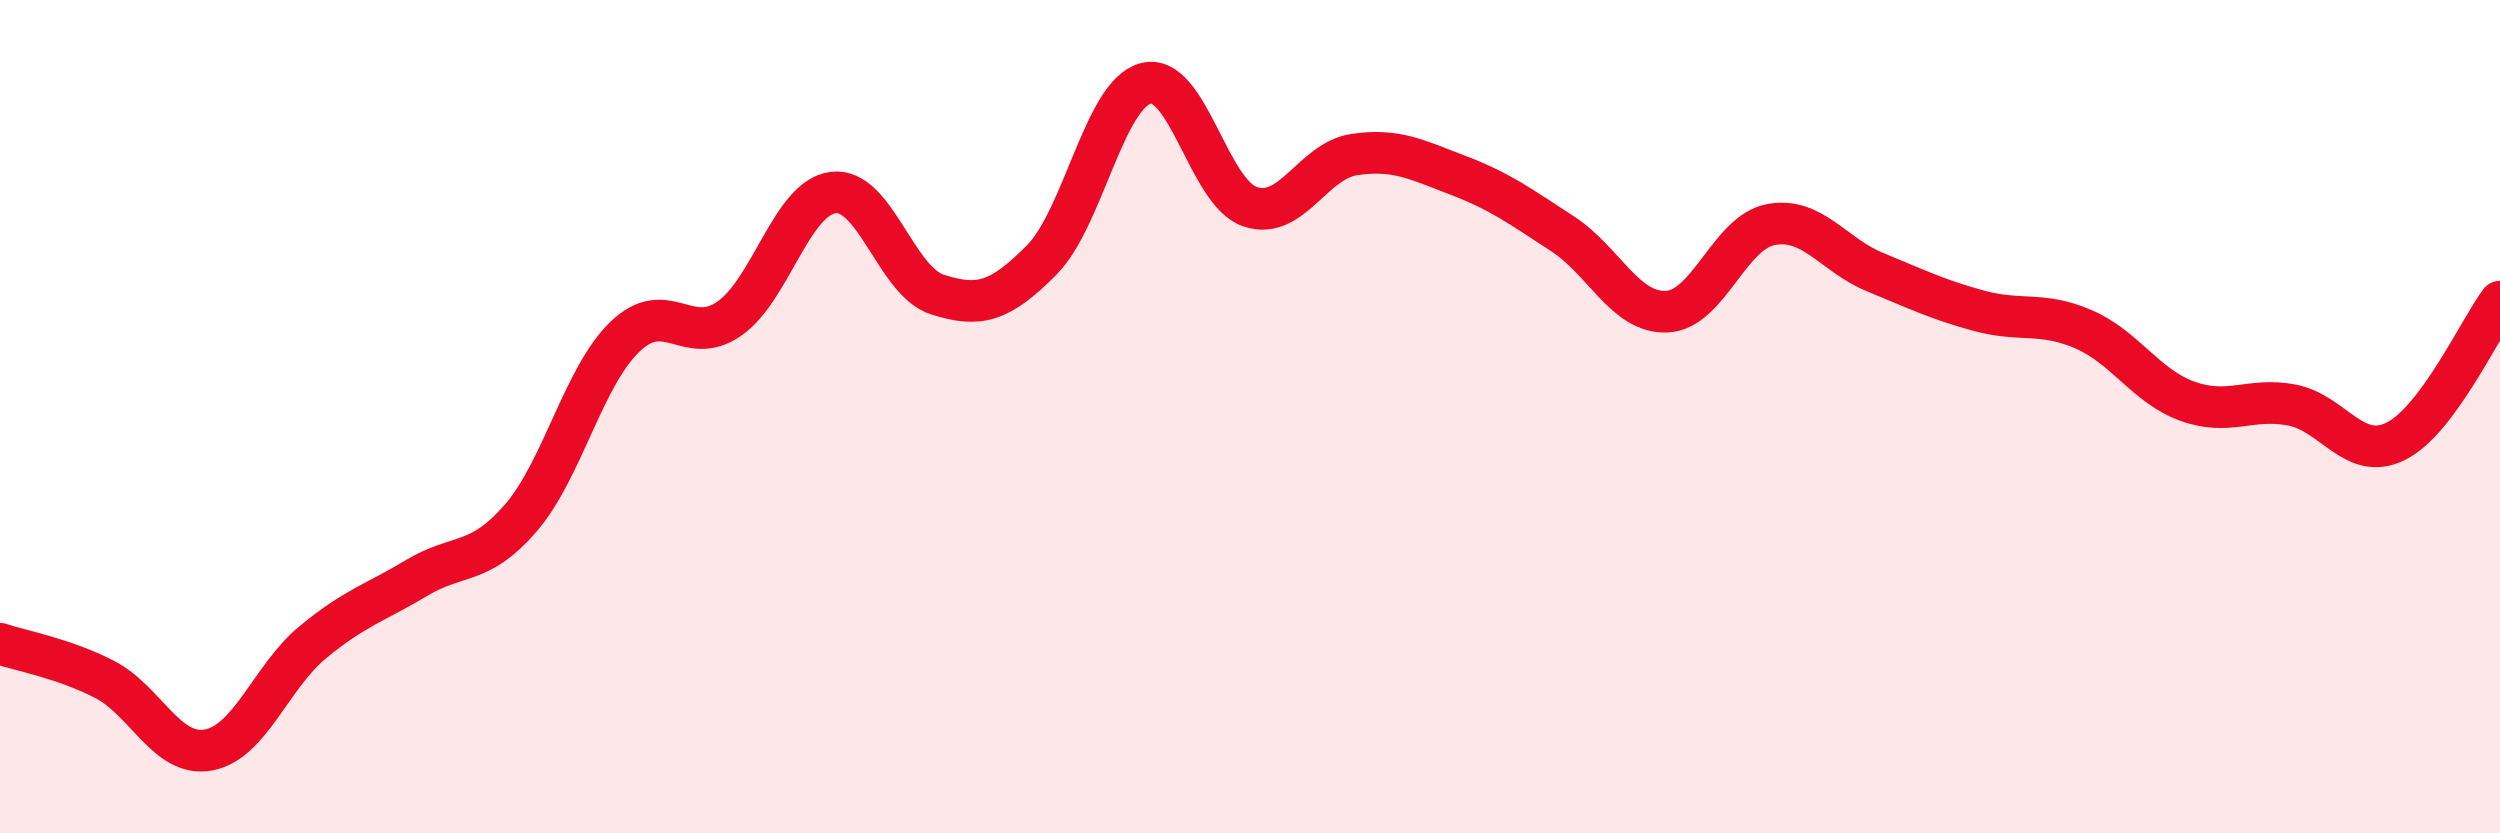 
    <svg width="60" height="20" viewBox="0 0 60 20" xmlns="http://www.w3.org/2000/svg">
      <path
        d="M 0,15.45 C 0.5,15.62 1.5,15.79 2.5,16.3 C 3.5,16.81 4,18.18 5,18 C 6,17.82 6.5,16.25 7.5,15.42 C 8.5,14.59 9,14.47 10,13.87 C 11,13.27 11.5,13.59 12.5,12.43 C 13.5,11.27 14,9.04 15,8.08 C 16,7.12 16.5,8.34 17.5,7.65 C 18.5,6.96 19,4.74 20,4.62 C 21,4.5 21.5,6.75 22.5,7.07 C 23.5,7.39 24,7.25 25,6.24 C 26,5.23 26.5,2.26 27.5,2 C 28.5,1.74 29,4.62 30,4.96 C 31,5.3 31.5,3.86 32.5,3.71 C 33.5,3.56 34,3.83 35,4.21 C 36,4.59 36.5,4.96 37.5,5.61 C 38.5,6.26 39,7.52 40,7.48 C 41,7.44 41.5,5.58 42.5,5.39 C 43.5,5.2 44,6.12 45,6.53 C 46,6.94 46.5,7.19 47.5,7.46 C 48.5,7.73 49,7.47 50,7.9 C 51,8.33 51.5,9.27 52.5,9.63 C 53.5,9.99 54,9.53 55,9.72 C 56,9.91 56.5,11.09 57.5,10.59 C 58.5,10.09 59.5,7.91 60,7.24L60 20L0 20Z"
        fill="#EB0A25"
        opacity="0.1"
        stroke-linecap="round"
        stroke-linejoin="round"
      />
      <path
        d="M 0,15.45 C 0.5,15.62 1.5,15.79 2.5,16.3 C 3.5,16.81 4,18.18 5,18 C 6,17.82 6.5,16.25 7.5,15.42 C 8.5,14.59 9,14.47 10,13.87 C 11,13.27 11.5,13.59 12.5,12.43 C 13.5,11.27 14,9.04 15,8.08 C 16,7.12 16.5,8.34 17.5,7.65 C 18.5,6.96 19,4.74 20,4.62 C 21,4.5 21.5,6.75 22.5,7.07 C 23.5,7.39 24,7.25 25,6.24 C 26,5.23 26.5,2.26 27.5,2 C 28.5,1.74 29,4.62 30,4.96 C 31,5.3 31.5,3.86 32.5,3.71 C 33.5,3.56 34,3.83 35,4.21 C 36,4.59 36.5,4.96 37.5,5.61 C 38.5,6.26 39,7.52 40,7.48 C 41,7.44 41.5,5.58 42.5,5.39 C 43.5,5.2 44,6.12 45,6.53 C 46,6.94 46.5,7.19 47.5,7.46 C 48.5,7.73 49,7.47 50,7.9 C 51,8.33 51.5,9.27 52.5,9.63 C 53.5,9.99 54,9.53 55,9.72 C 56,9.91 56.5,11.09 57.5,10.59 C 58.5,10.09 59.5,7.91 60,7.24"
        stroke="#EB0A25"
        stroke-width="1"
        fill="none"
        stroke-linecap="round"
        stroke-linejoin="round"
      />
    </svg>
  